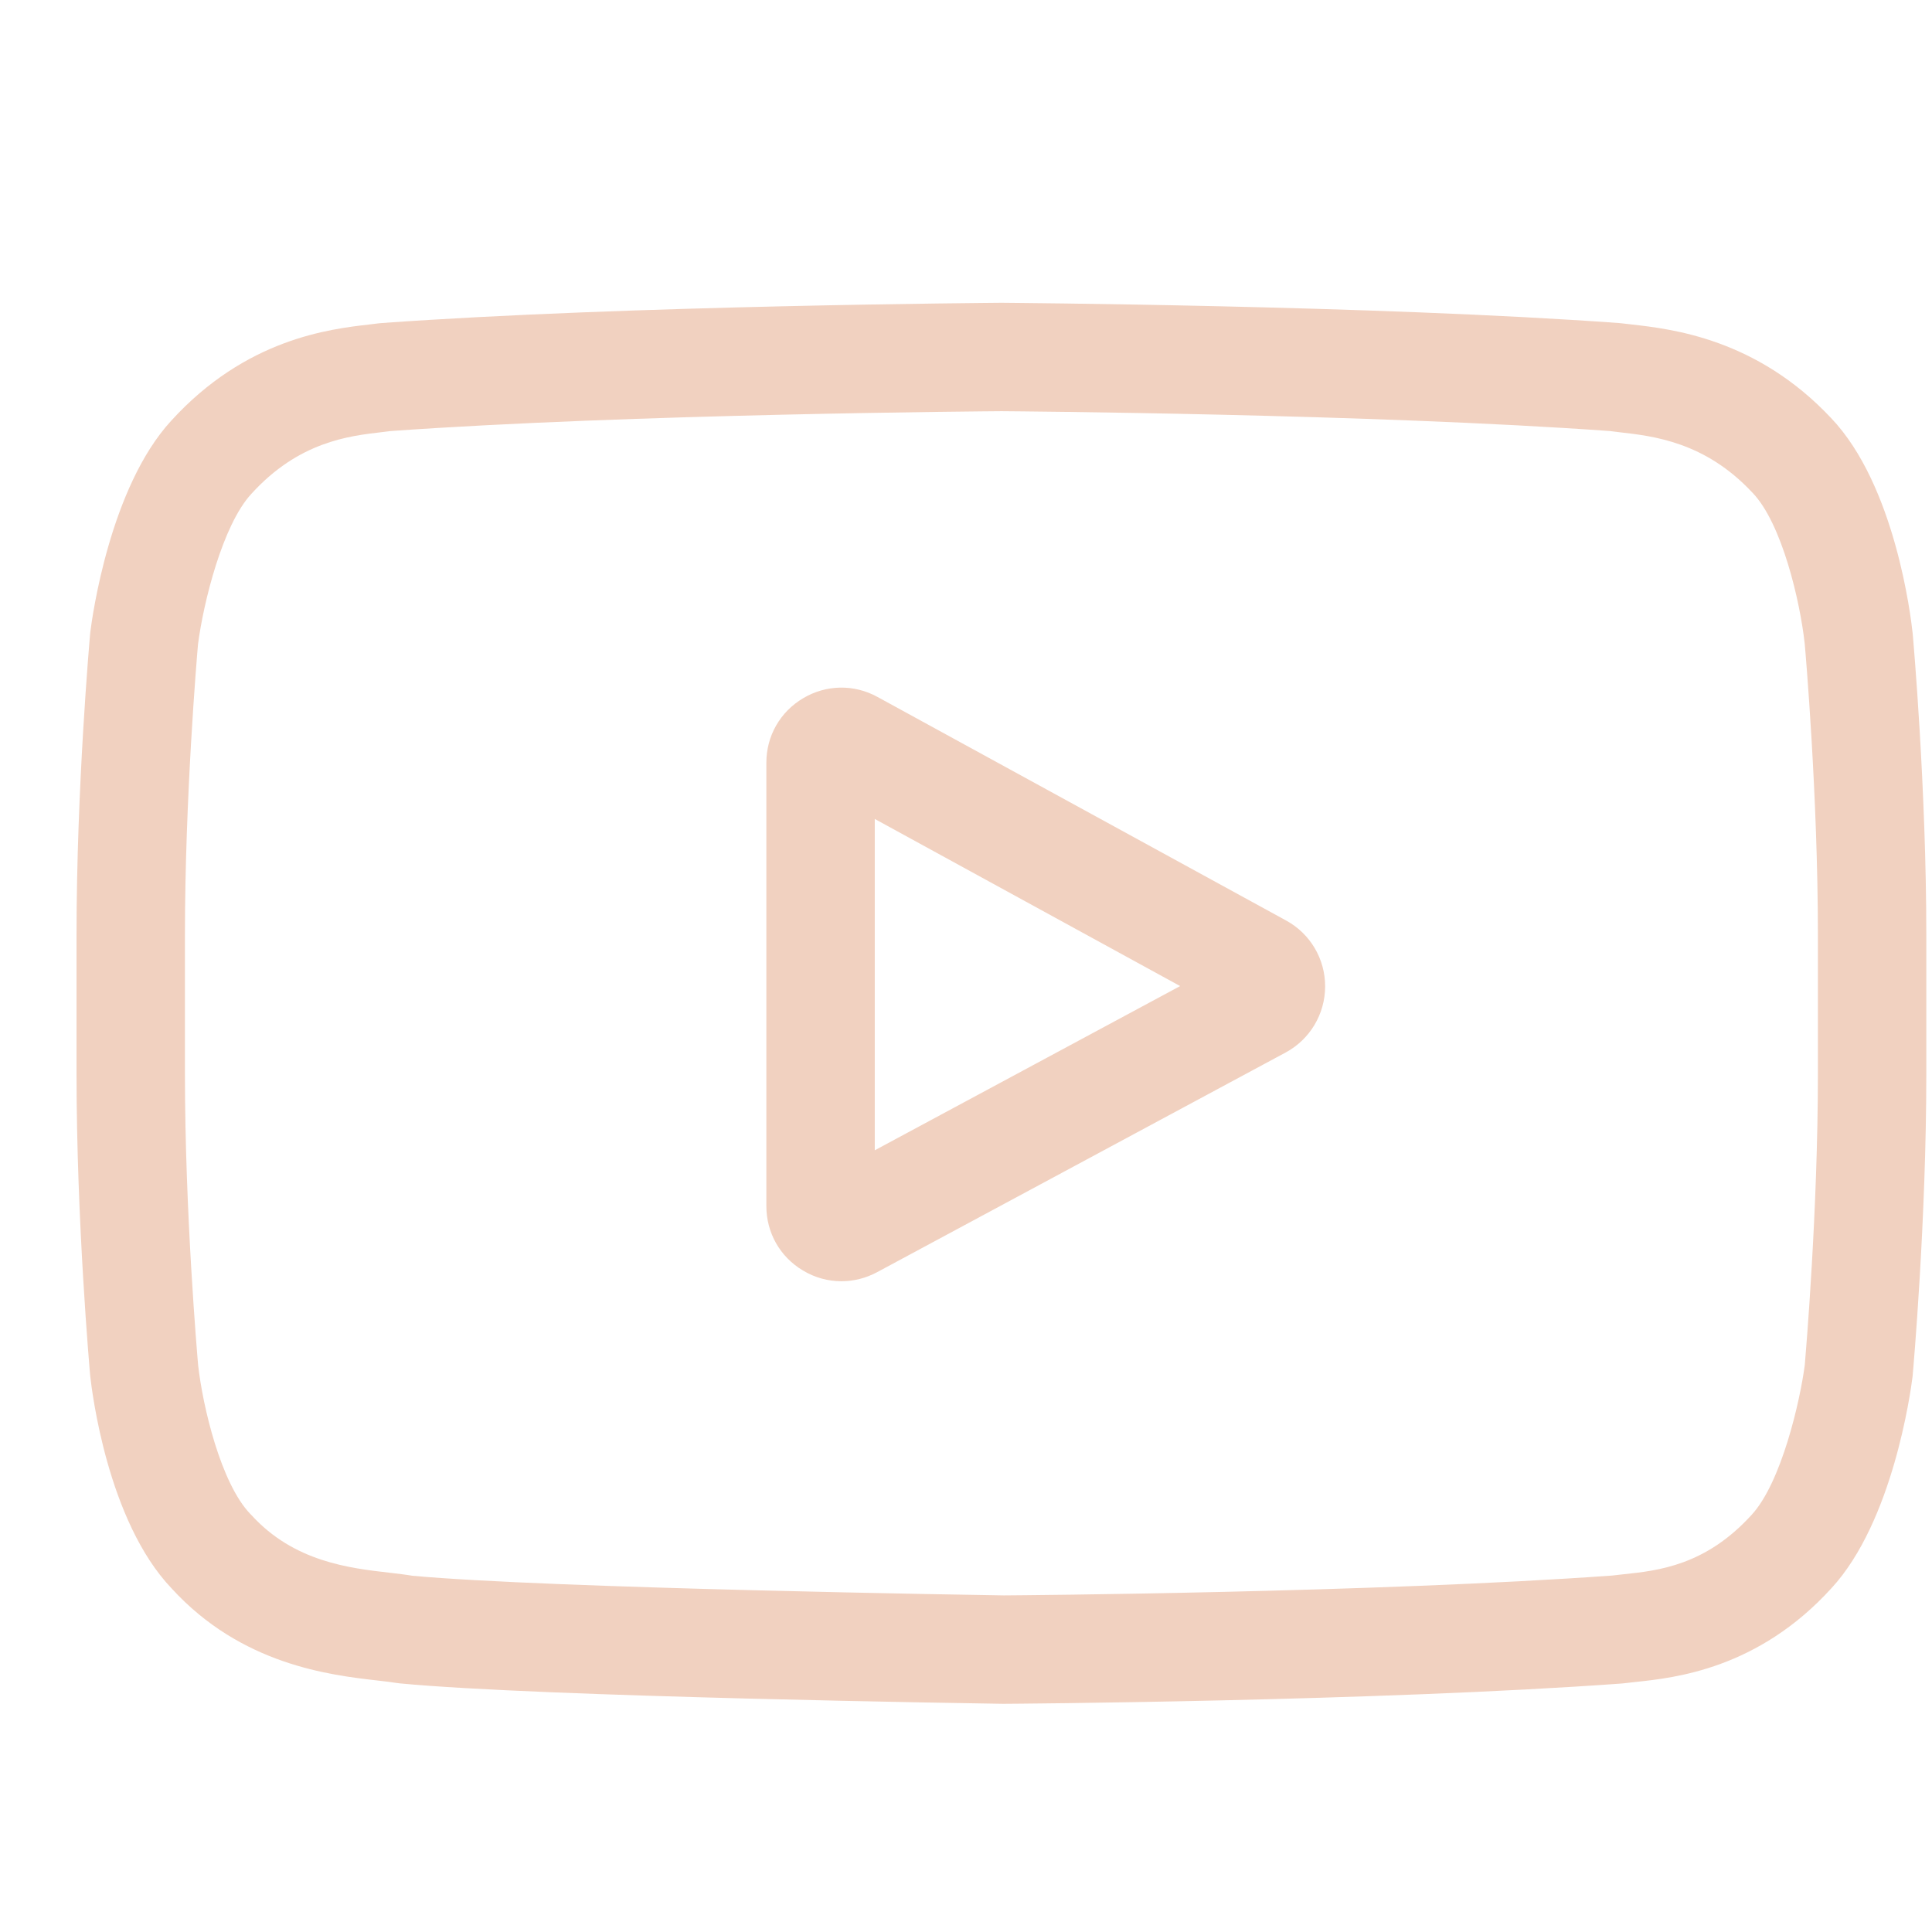 <svg width="18" height="18" viewBox="0 0 18 18" fill="none" xmlns="http://www.w3.org/2000/svg">
<g clip-path="url(#clip0_191_11003)">
<path d="M11.982 8.576L8.175 6.493C7.956 6.373 7.697 6.378 7.483 6.505C7.268 6.632 7.14 6.857 7.14 7.106V11.237C7.14 11.485 7.267 11.71 7.481 11.837C7.592 11.904 7.715 11.937 7.839 11.937C7.953 11.937 8.066 11.909 8.171 11.853L11.978 9.806C12.204 9.684 12.345 9.449 12.346 9.192C12.347 8.935 12.208 8.699 11.982 8.576ZM8.15 10.717V7.63L10.995 9.187L8.15 10.717Z" fill="#F1D1C0"/>
<path d="M17.82 5.902L17.819 5.894C17.804 5.755 17.659 4.522 17.059 3.894C16.366 3.156 15.58 3.066 15.202 3.023C15.171 3.02 15.142 3.016 15.116 3.013L15.086 3.01C12.808 2.844 9.367 2.822 9.333 2.821L9.33 2.821L9.327 2.821C9.292 2.822 5.852 2.844 3.553 3.01L3.523 3.013C3.498 3.016 3.471 3.019 3.442 3.023C3.068 3.066 2.291 3.156 1.595 3.92C1.024 4.541 0.859 5.749 0.842 5.884L0.84 5.902C0.835 5.96 0.713 7.334 0.713 8.713V10.003C0.713 11.382 0.835 12.756 0.84 12.814L0.841 12.823C0.856 12.959 1.001 14.171 1.598 14.798C2.25 15.512 3.074 15.606 3.517 15.657C3.587 15.665 3.648 15.672 3.689 15.679L3.729 15.684C5.044 15.81 9.168 15.871 9.343 15.874L9.349 15.874L9.354 15.874C9.388 15.874 12.829 15.851 15.107 15.685L15.137 15.682C15.166 15.678 15.198 15.675 15.234 15.671C15.605 15.632 16.379 15.55 17.064 14.796C17.636 14.175 17.801 12.967 17.818 12.832L17.82 12.814C17.825 12.756 17.947 11.382 17.947 10.003V8.713C17.947 7.334 17.825 5.96 17.82 5.902ZM16.937 10.003C16.937 11.28 16.825 12.595 16.815 12.715C16.772 13.048 16.598 13.812 16.319 14.114C15.89 14.586 15.449 14.633 15.127 14.667C15.088 14.671 15.052 14.675 15.02 14.679C12.816 14.838 9.505 14.863 9.353 14.864C9.182 14.861 5.118 14.799 3.843 14.681C3.777 14.67 3.707 14.662 3.632 14.653C3.255 14.61 2.738 14.551 2.341 14.114L2.331 14.104C2.058 13.819 1.889 13.105 1.846 12.719C1.838 12.628 1.723 11.297 1.723 10.003V8.713C1.723 7.438 1.834 6.124 1.845 6.001C1.896 5.61 2.074 4.892 2.341 4.602C2.783 4.115 3.249 4.062 3.558 4.026C3.587 4.022 3.615 4.019 3.64 4.016C5.876 3.856 9.21 3.832 9.33 3.831C9.45 3.832 12.783 3.856 14.999 4.016C15.026 4.019 15.056 4.023 15.088 4.027C15.405 4.063 15.884 4.117 16.324 4.587L16.328 4.591C16.602 4.876 16.771 5.603 16.814 5.996C16.822 6.082 16.937 7.416 16.937 8.713V10.003Z" fill="#F1D1C0"/>
</g>
<defs>
<clipPath id="clip0_191_11003">
<rect width="17.233" height="17.233" fill="white" transform="translate(0.713 0.735)"/>
</clipPath>
</defs>
</svg>
